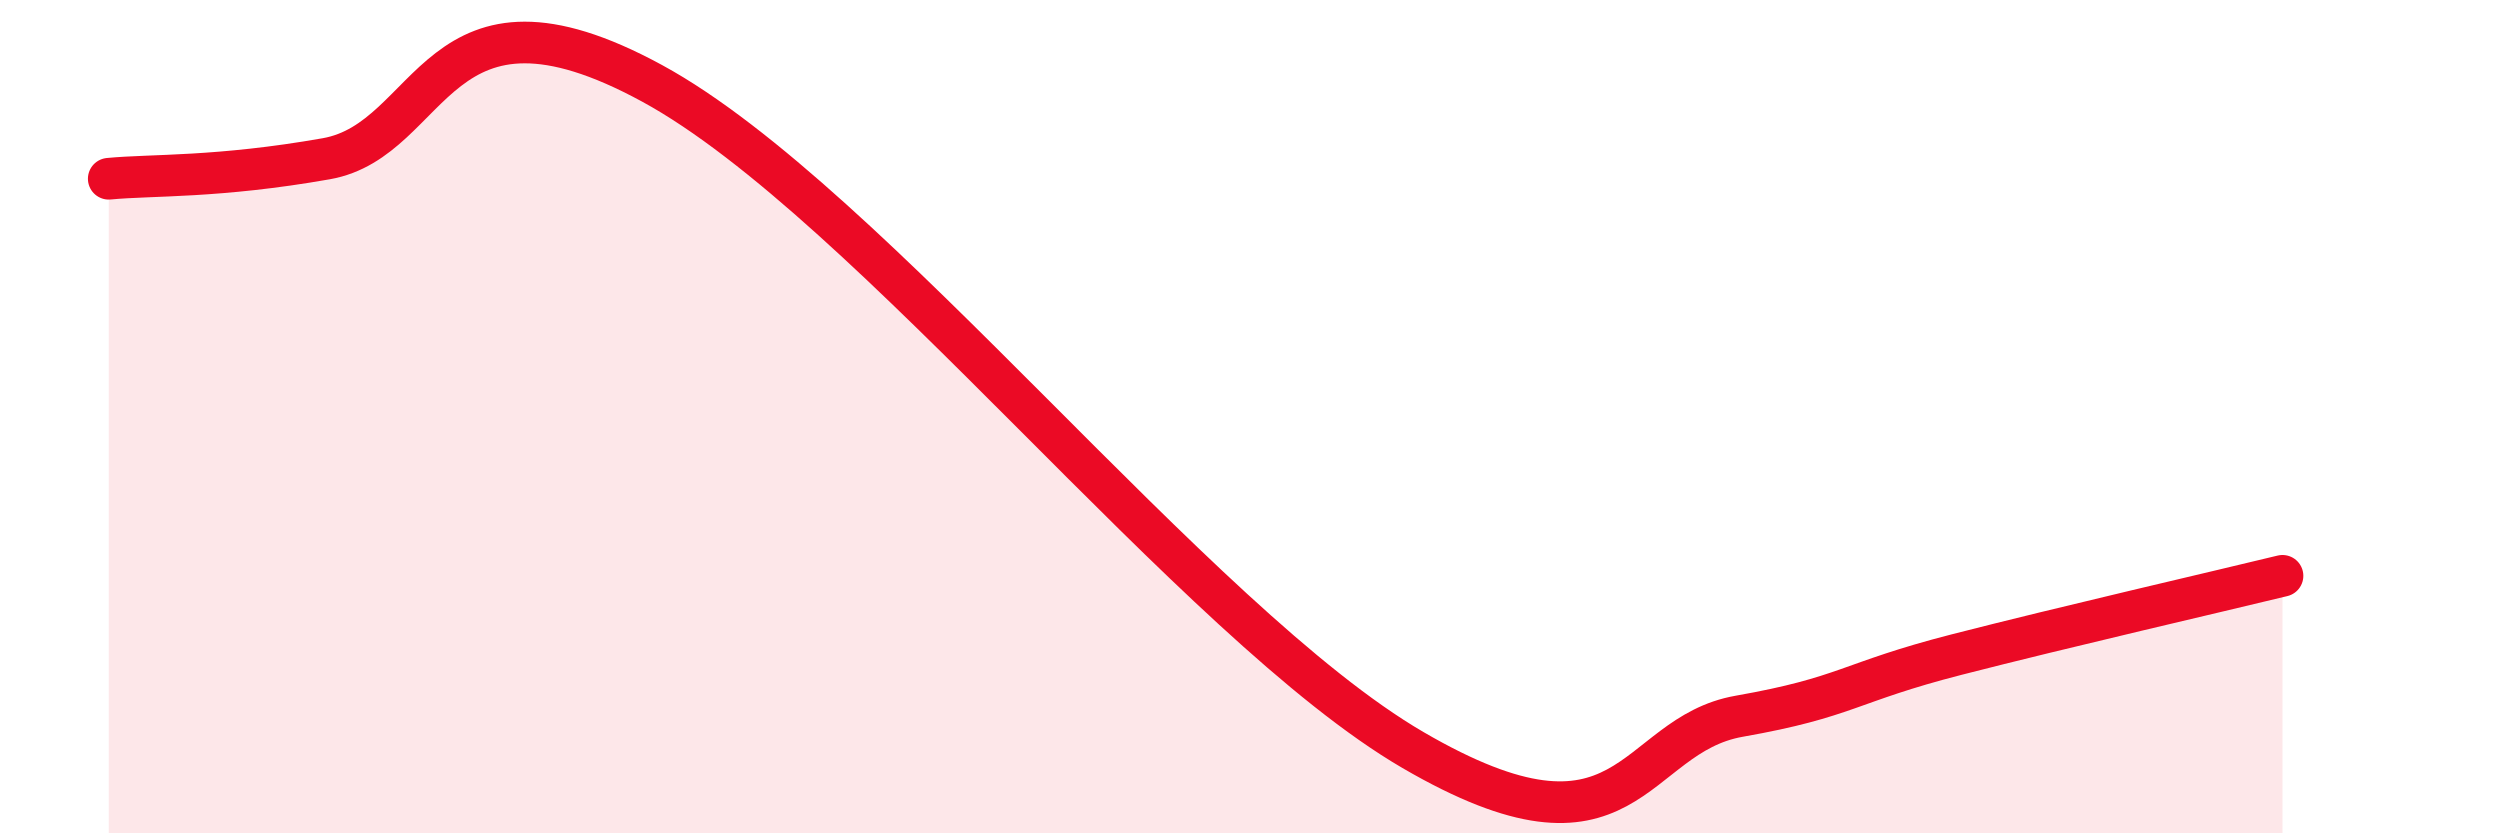 
    <svg width="60" height="20" viewBox="0 0 60 20" xmlns="http://www.w3.org/2000/svg">
      <path
        d="M 2.61,4.29 C 3.65,4.19 5.22,4.27 7.83,3.81 C 10.44,3.35 10.43,-0.84 15.65,2 C 20.87,4.84 28.69,14.96 33.91,18 C 39.13,21.04 39.13,17.65 41.74,17.19 C 44.35,16.73 44.35,16.38 46.96,15.71 C 49.57,15.04 53.22,14.2 54.78,13.82L54.78 20L2.61 20Z"
        fill="#EB0A25"
        opacity="0.1"
        stroke-linecap="round"
        stroke-linejoin="round"
      />
      <path
        d="M 2.61,4.29 C 3.65,4.19 5.22,4.27 7.83,3.81 C 10.44,3.35 10.43,-0.84 15.65,2 C 20.87,4.84 28.69,14.96 33.91,18 C 39.13,21.04 39.13,17.65 41.74,17.19 C 44.35,16.73 44.35,16.38 46.96,15.71 C 49.57,15.04 53.22,14.2 54.78,13.82"
        stroke="#EB0A25"
        stroke-width="1"
        fill="none"
        stroke-linecap="round"
        stroke-linejoin="round"
      />
    </svg>
  